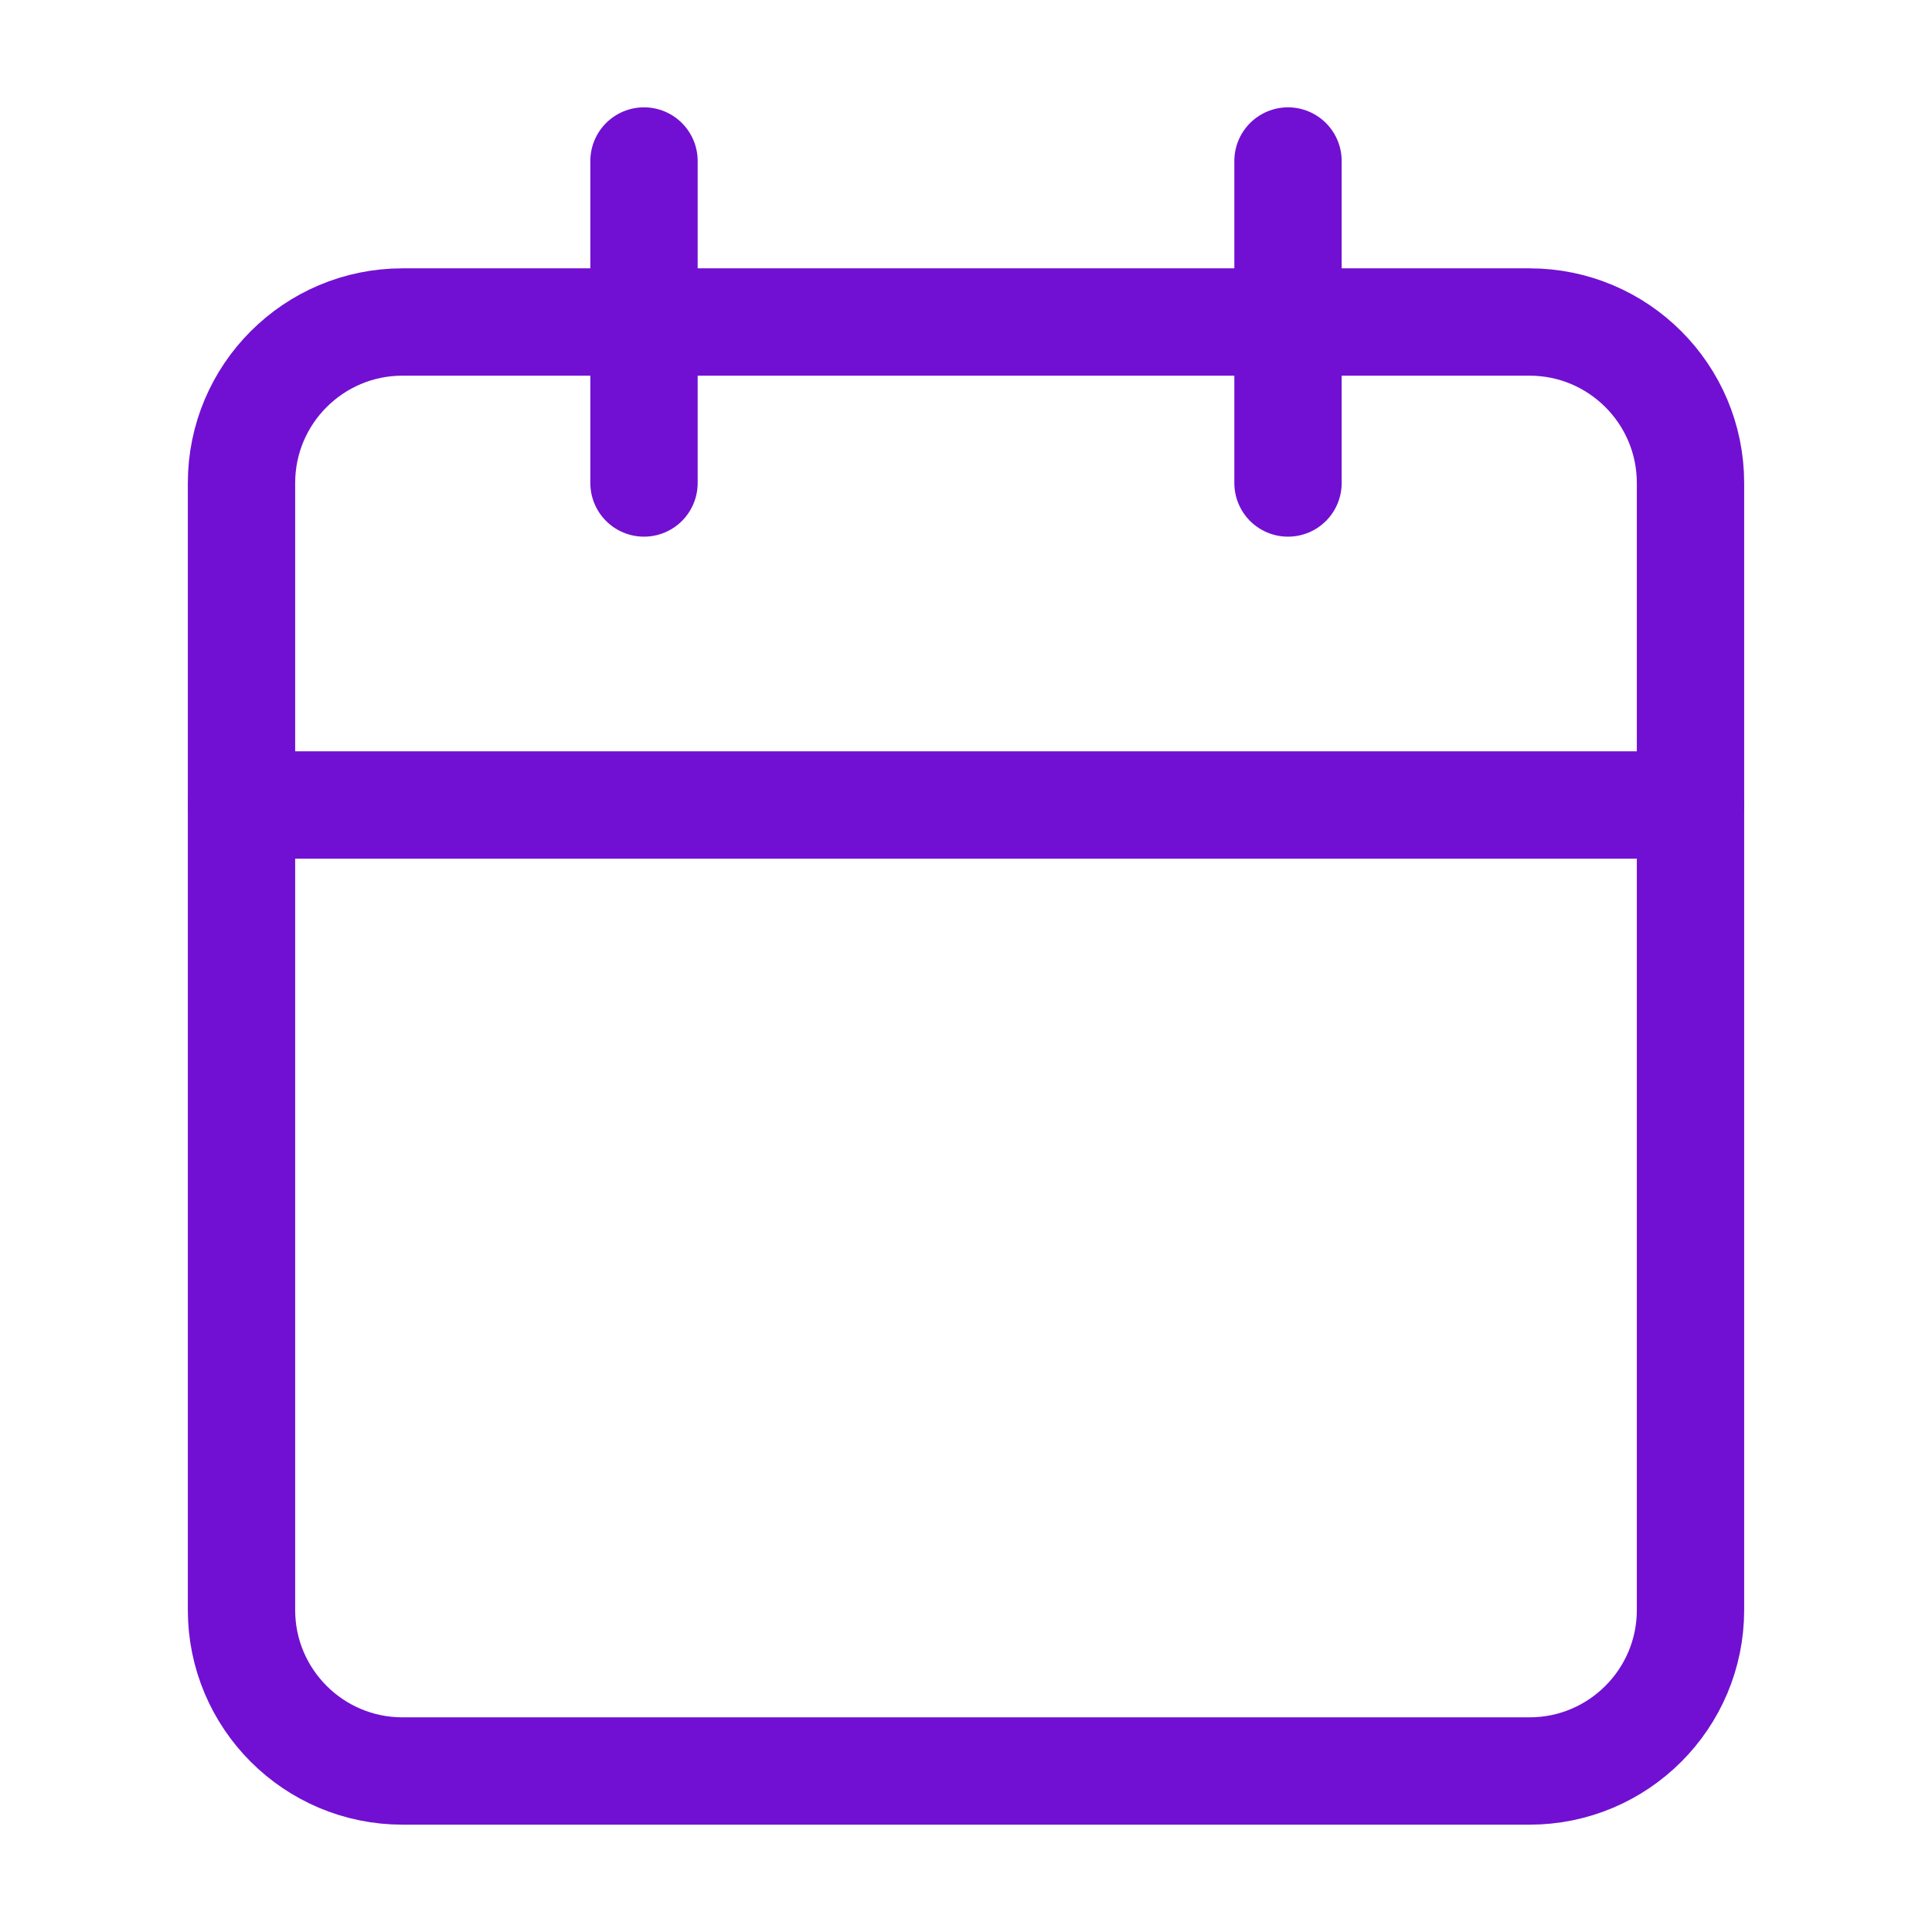 <svg width="18" height="18" viewBox="0 0 18 18" fill="none" xmlns="http://www.w3.org/2000/svg">
<path d="M14.25 3H3.75C2.922 3 2.25 3.672 2.25 4.5V15C2.25 15.828 2.922 16.5 3.75 16.5H14.25C15.078 16.5 15.75 15.828 15.75 15V4.5C15.75 3.672 15.078 3 14.25 3Z" stroke="#7110D2" stroke-linecap="round" stroke-linejoin="round"/>
<path d="M12 1.5V4.5" stroke="#7110D2" stroke-linecap="round" stroke-linejoin="round"/>
<path d="M6 1.5V4.5" stroke="#7110D2" stroke-linecap="round" stroke-linejoin="round"/>
<path d="M2.25 7.5H15.75" stroke="#7110D2" stroke-linecap="round" stroke-linejoin="round"/>
</svg>
